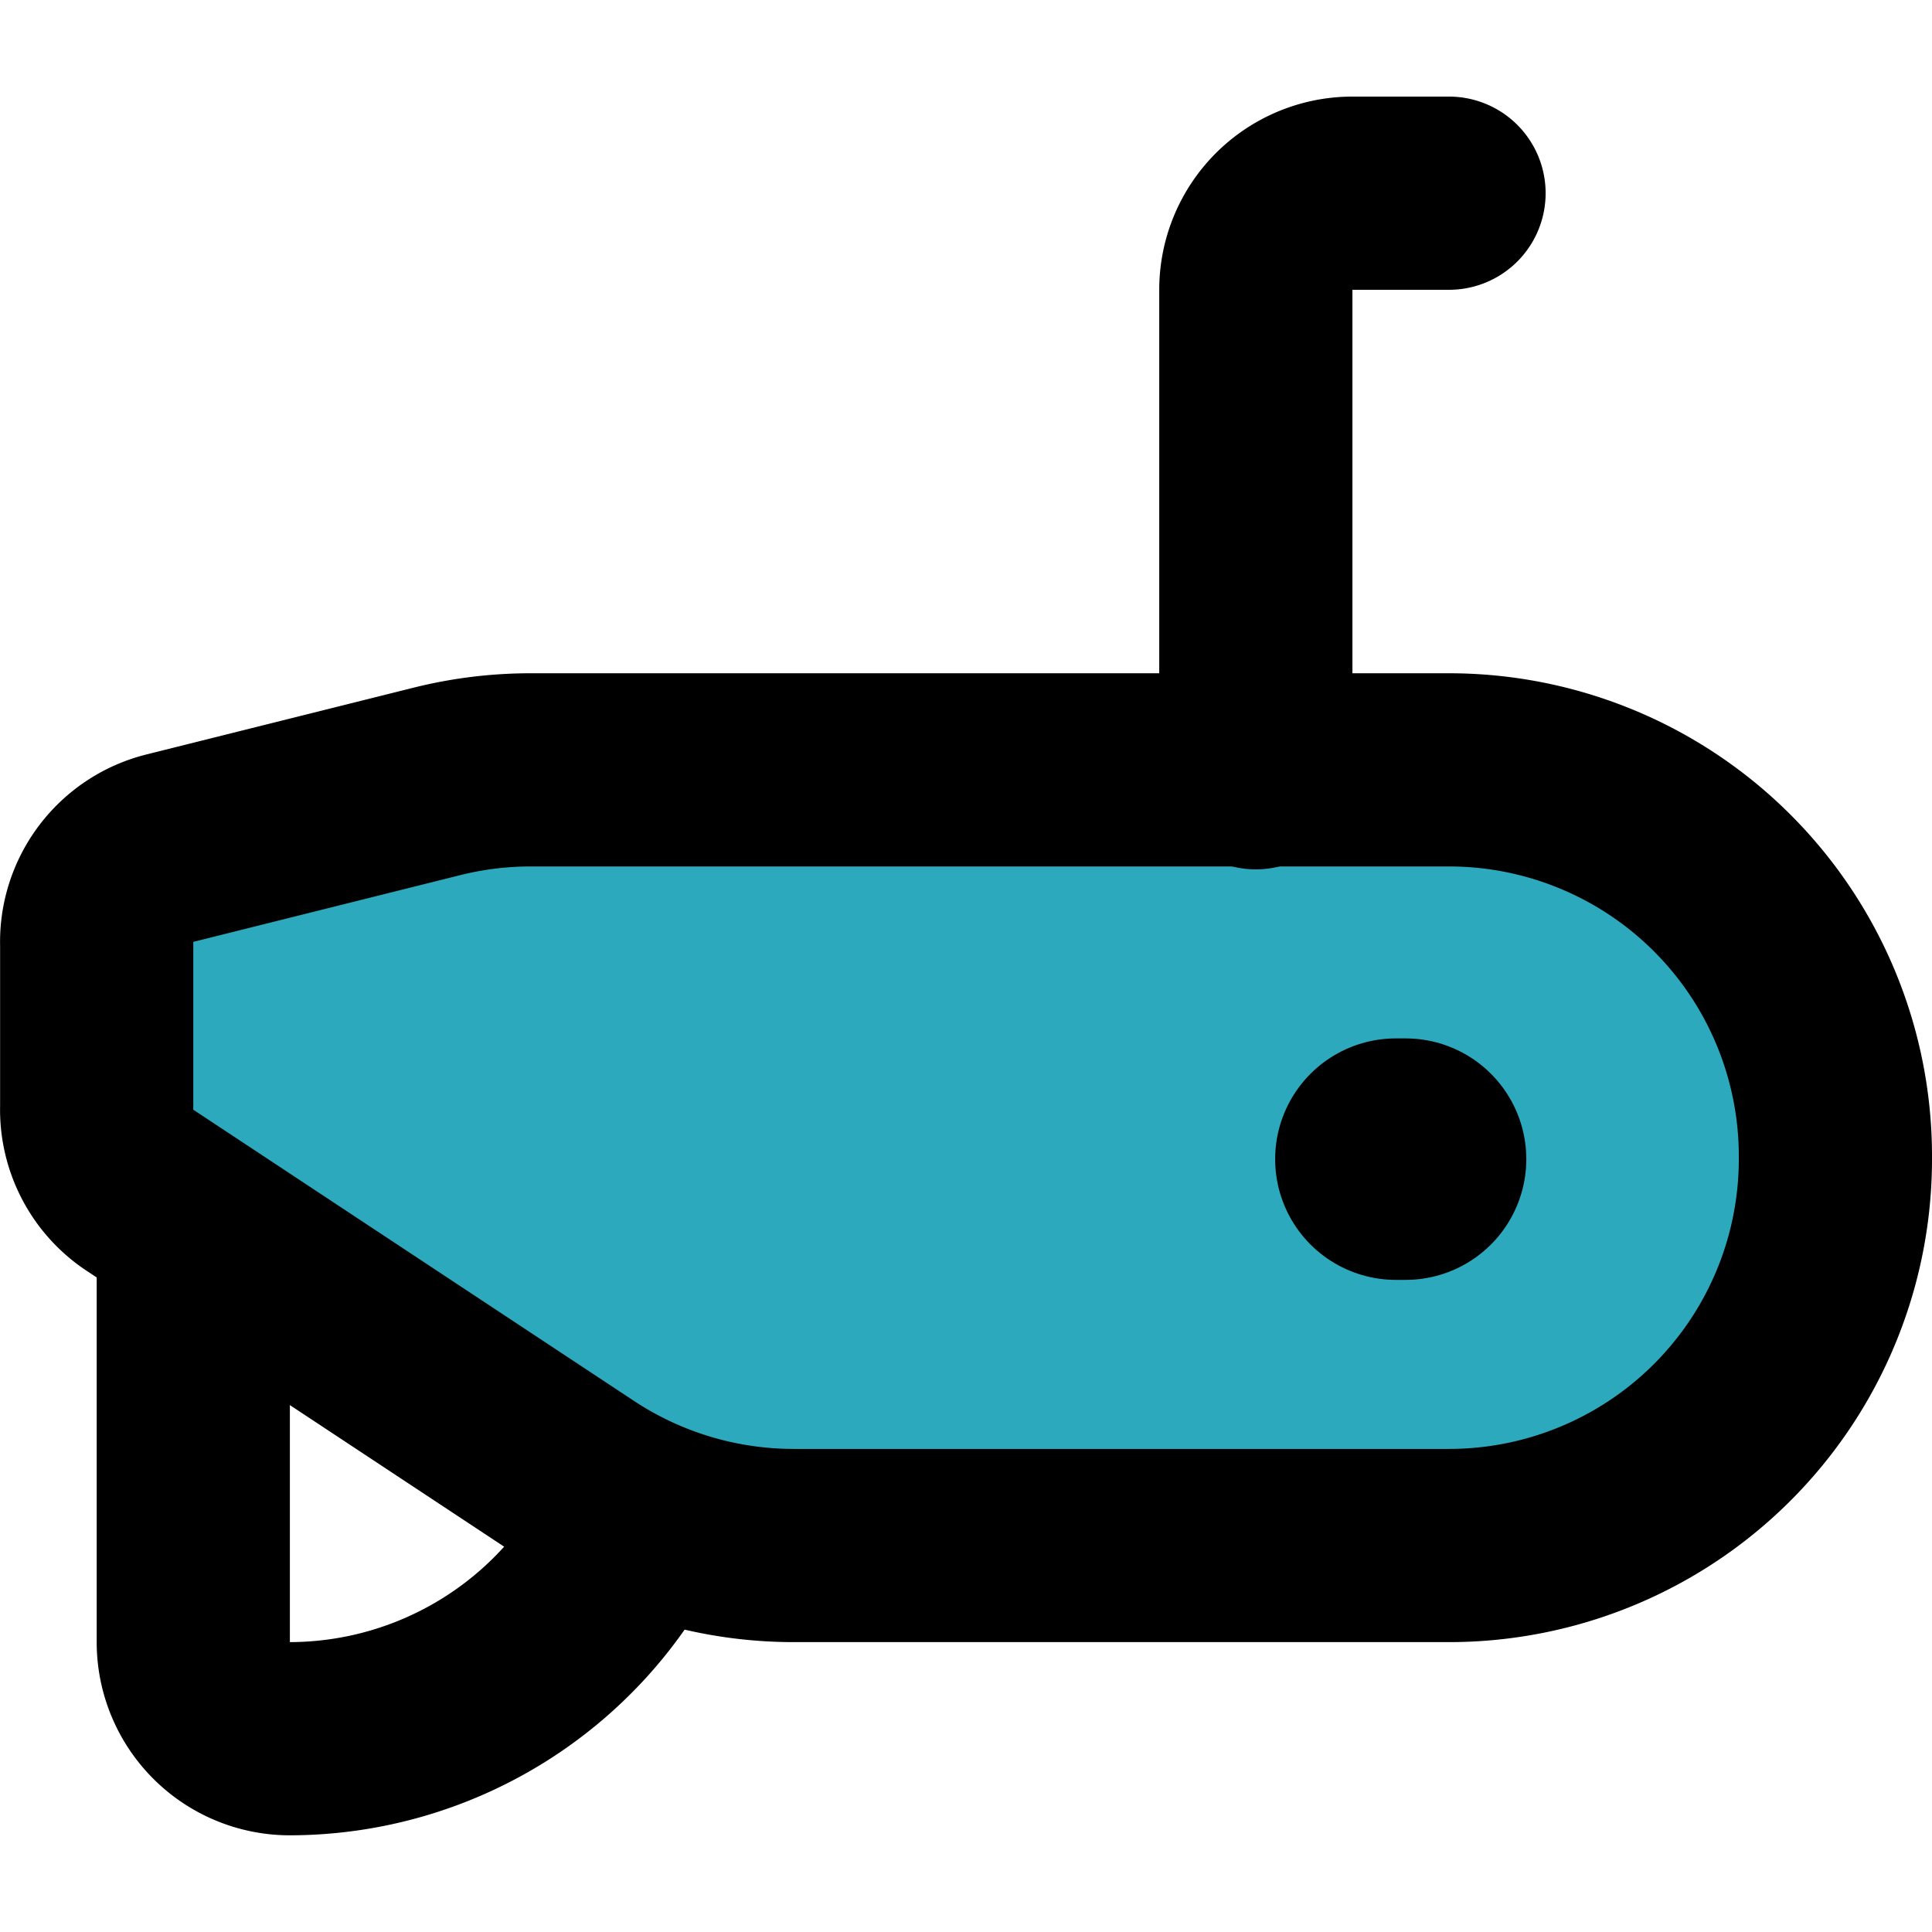<?xml version="1.0" encoding="utf-8"?>
<svg width="800px" height="800px" viewBox="0 -1 20.001 20.001" xmlns="http://www.w3.org/2000/svg">
  <g id="submarine-2" transform="translate(-1.999 -3)">
    <path id="secondary" fill="#2ca9bc" d="M21,14h0a4,4,0,0,1-4,4H10.21A4,4,0,0,1,8,17.33l-4.54-3A1,1,0,0,1,3,13.46V11.78a1,1,0,0,1,.76-1l2.76-.69a4,4,0,0,1,1-.12H17A4,4,0,0,1,21,14Z"/>
    <line id="primary-upstroke" x1="0.1" transform="translate(16.45 14)" fill="none" stroke="#000000" stroke-linecap="round" stroke-linejoin="round" stroke-width="2.5"/>
    <path id="primary" d="M4,14.81V19a1,1,0,0,0,1,1,4,4,0,0,0,3.57-2.21" fill="none" stroke="#000000" stroke-linecap="round" stroke-linejoin="round" stroke-width="2"/>
    <path id="primary-2" data-name="primary" d="M17,4H16a1,1,0,0,0-1,1v5" fill="none" stroke="#000000" stroke-linecap="round" stroke-linejoin="round" stroke-width="2"/>
    <path id="primary-3" data-name="primary" d="M21,14h0a4,4,0,0,1-4,4H10.21A4,4,0,0,1,8,17.33l-4.54-3A1,1,0,0,1,3,13.46V11.78a1,1,0,0,1,.76-1l2.76-.69a4,4,0,0,1,1-.12H17A4,4,0,0,1,21,14Z" fill="none" stroke="#000000" stroke-linecap="round" stroke-linejoin="round" stroke-width="2"/>
  </g>
</svg>
